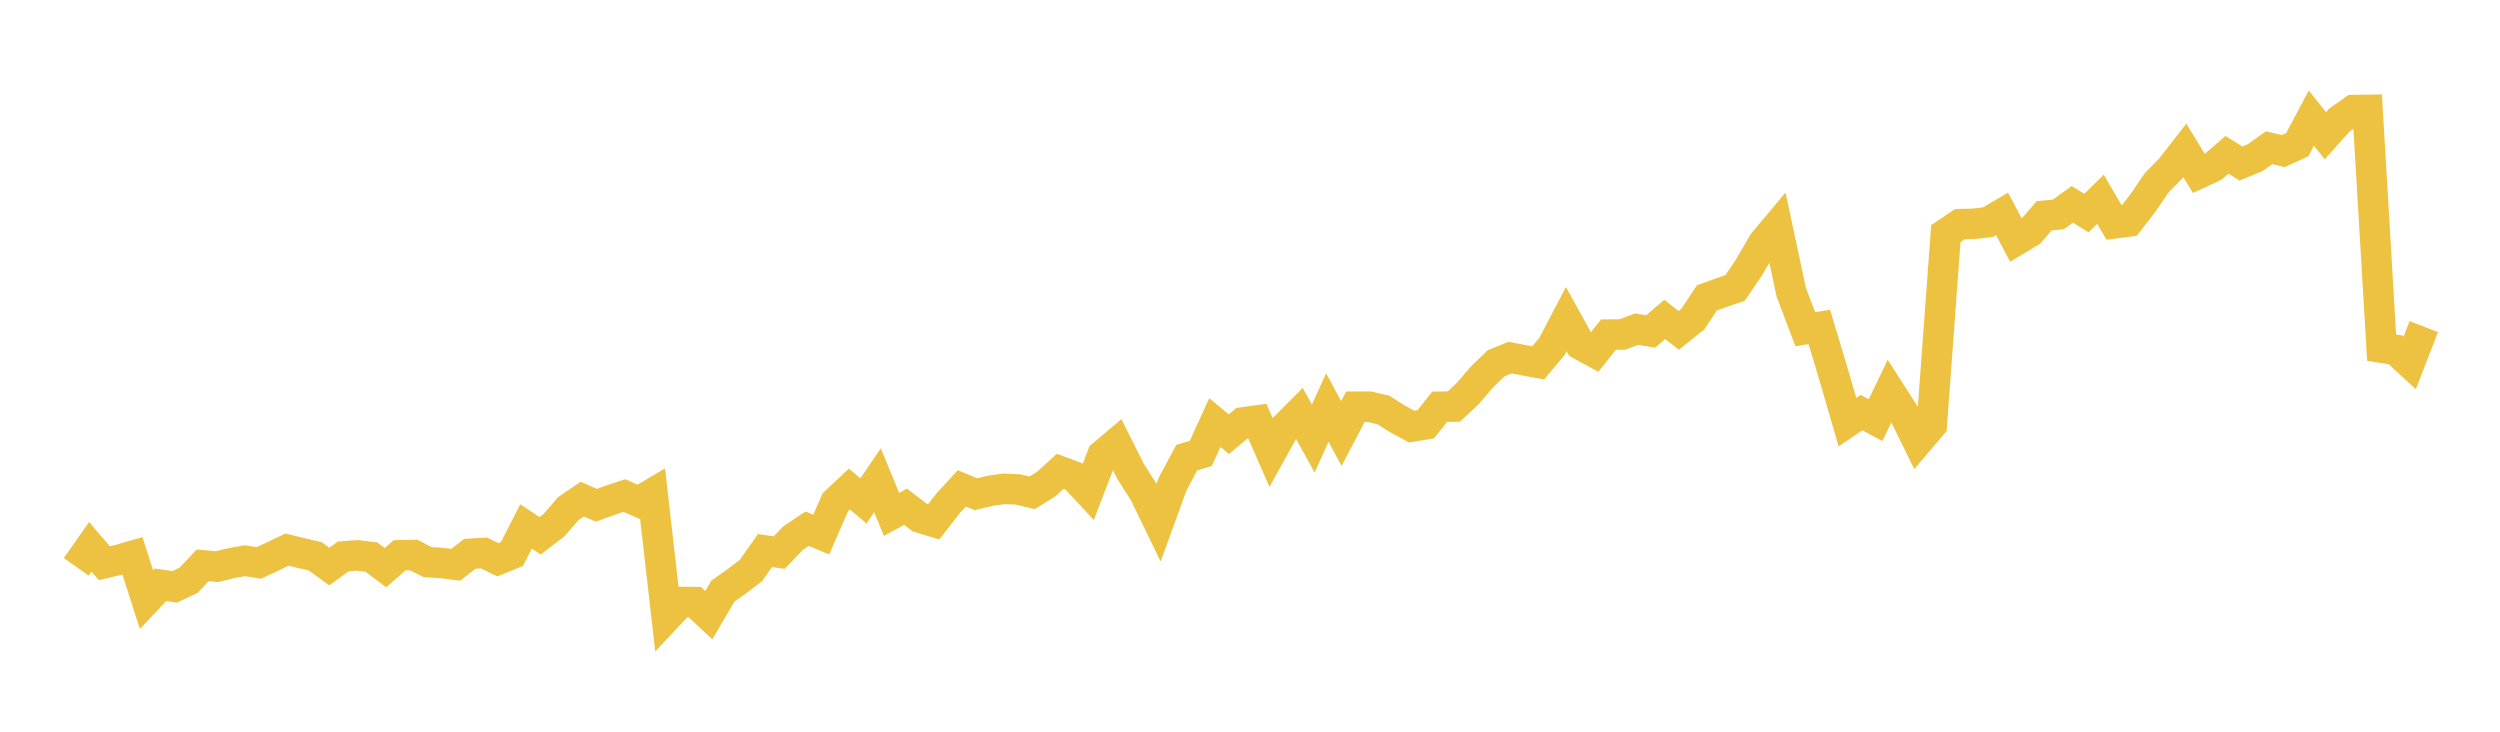 <svg width="164" height="48" xmlns="http://www.w3.org/2000/svg" xmlns:xlink="http://www.w3.org/1999/xlink"><path fill="none" stroke="rgb(237,194,64)" stroke-width="2" d="M5,37.184L5.922,35.873L6.844,36.947L7.766,36.727L8.689,36.463L9.611,39.341L10.533,38.361L11.455,38.499L12.377,38.061L13.299,37.085L14.222,37.175L15.144,36.947L16.066,36.781L16.988,36.929L17.91,36.495L18.832,36.052L19.754,36.28L20.677,36.495L21.599,37.166L22.521,36.499L23.443,36.432L24.365,36.544L25.287,37.242L26.21,36.428L27.132,36.405L28.054,36.875L28.976,36.933L29.898,37.05L30.82,36.329L31.743,36.275L32.665,36.718L33.587,36.342L34.509,34.535L35.431,35.148L36.353,34.441L37.275,33.371L38.198,32.74L39.12,33.147L40.042,32.812L40.964,32.507L41.886,32.919L42.808,32.373L43.731,40.476L44.653,39.491L45.575,39.496L46.497,40.357L47.419,38.78L48.341,38.126L49.263,37.424L50.186,36.112L51.108,36.253L52.03,35.295L52.952,34.681L53.874,35.069L54.796,32.949L55.719,32.079L56.641,32.861L57.563,31.505L58.485,33.744L59.407,33.241L60.329,33.952L61.251,34.235L62.174,33.042L63.096,32.035L64.018,32.419L64.94,32.198L65.862,32.066L66.784,32.11L67.707,32.331L68.629,31.756L69.551,30.917L70.473,31.266L71.395,32.26L72.317,29.857L73.24,29.079L74.162,30.917L75.084,32.37L76.006,34.274L76.928,31.743L77.85,30.02L78.772,29.742L79.695,27.723L80.617,28.483L81.539,27.71L82.461,27.582L83.383,29.689L84.305,28.024L85.228,27.096L86.15,28.77L87.072,26.734L87.994,28.439L88.916,26.681L89.838,26.681L90.76,26.897L91.683,27.485L92.605,27.984L93.527,27.834L94.449,26.681L95.371,26.672L96.293,25.806L97.216,24.728L98.138,23.836L99.06,23.46L99.982,23.633L100.904,23.805L101.826,22.705L102.749,20.938L103.671,22.608L104.593,23.111L105.515,21.95L106.437,21.941L107.359,21.592L108.281,21.746L109.204,20.956L110.126,21.671L111.048,20.934L111.97,19.542L112.892,19.206L113.814,18.897L114.737,17.541L115.659,15.942L116.581,14.842L117.503,19.162L118.425,21.596L119.347,21.446L120.269,24.512L121.192,27.688L122.114,27.069L123.036,27.56L123.958,25.647L124.88,27.087L125.802,28.964L126.725,27.878L127.647,15.322L128.569,14.704L129.491,14.681L130.413,14.573L131.335,14.028L132.257,15.772L133.18,15.218L134.102,14.154L135.024,14.068L135.946,13.406L136.868,13.978L137.79,13.072L138.713,14.65L139.635,14.528L140.557,13.338L141.479,11.99L142.401,11.048L143.323,9.866L144.246,11.377L145.168,10.953L146.09,10.155L147.012,10.727L147.934,10.344L148.856,9.691L149.778,9.911L150.701,9.488L151.623,7.752L152.545,8.906L153.467,7.874L154.389,7.22L155.311,7.206L156.234,22.807L157.156,22.951L158.078,23.803L159,21.426"></path></svg>